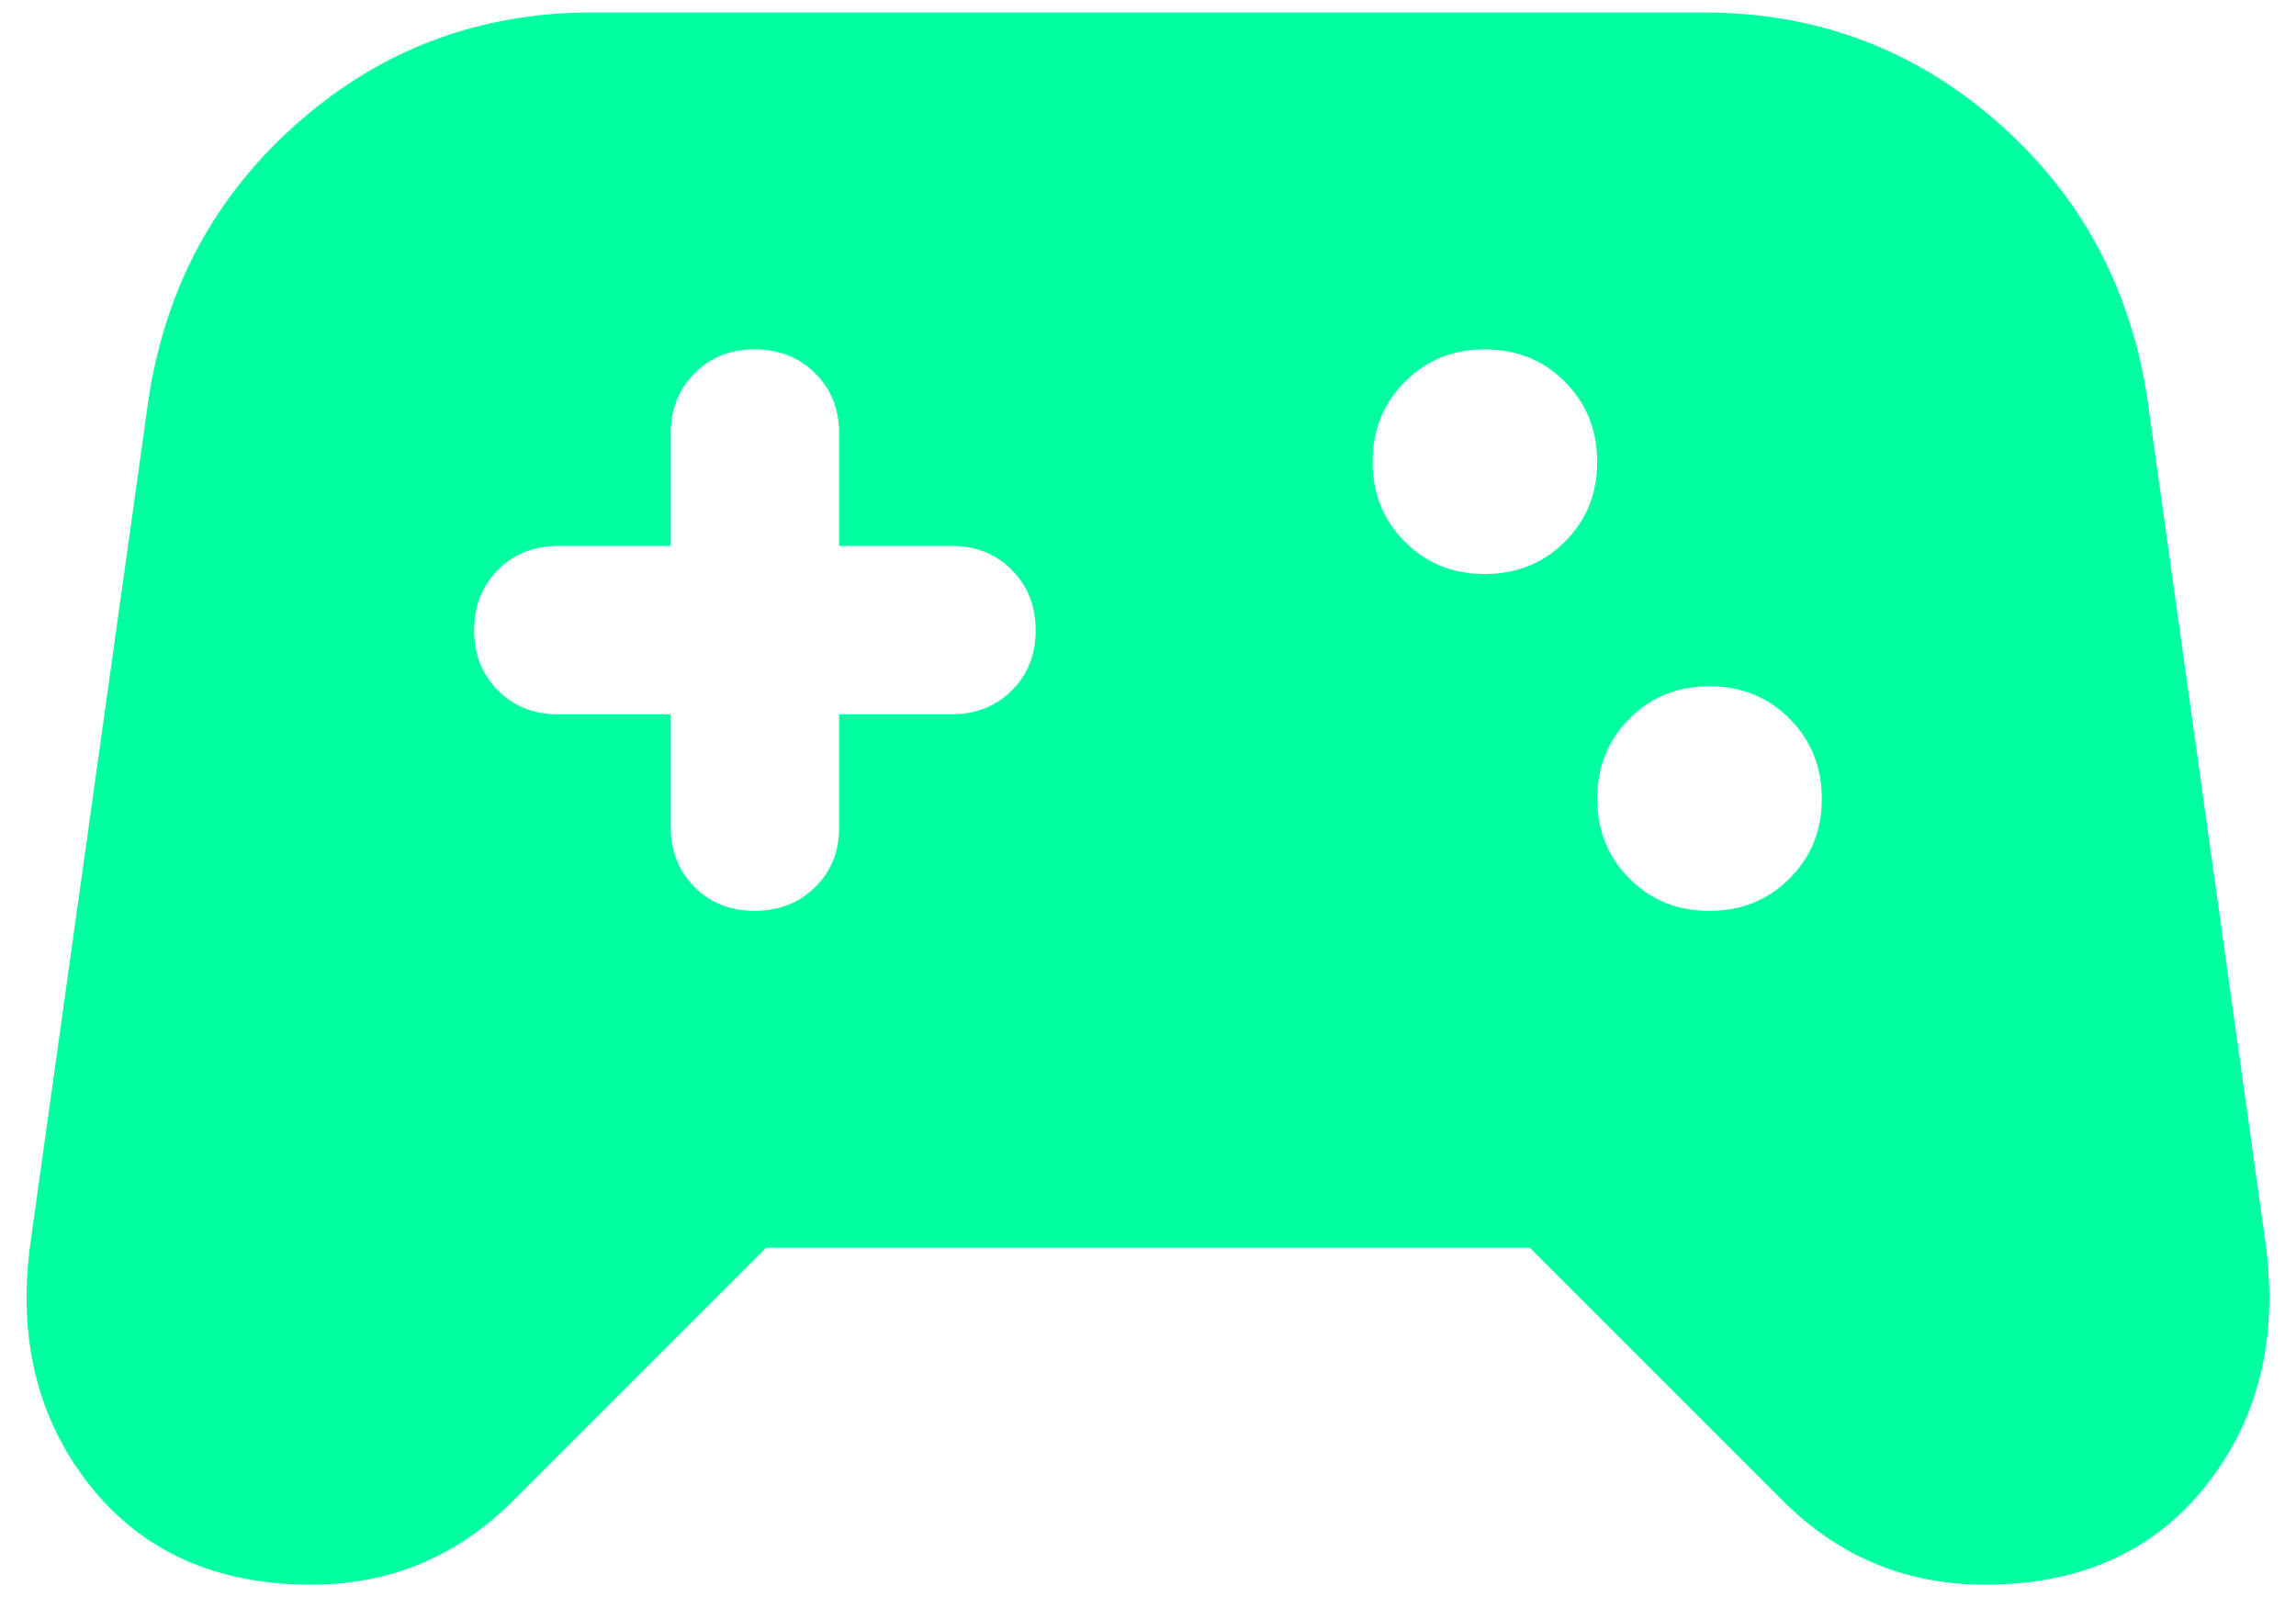 <svg width="46" height="32" viewBox="0 0 46 32" fill="none" xmlns="http://www.w3.org/2000/svg">
<path d="M6.237 31.75C4.324 31.75 2.843 31.084 1.793 29.752C0.743 28.42 0.349 26.799 0.612 24.887L2.974 8.012C3.312 5.763 4.315 3.906 5.985 2.444C7.654 0.981 9.613 0.25 11.862 0.25H34.137C36.387 0.25 38.347 0.981 40.016 2.444C41.686 3.906 42.688 5.763 43.025 8.012L45.387 24.887C45.65 26.8 45.256 28.422 44.206 29.754C43.156 31.086 41.675 31.752 39.762 31.75C38.974 31.75 38.243 31.61 37.568 31.329C36.893 31.049 36.275 30.627 35.712 30.062L30.649 25H15.35L10.287 30.062C9.724 30.625 9.106 31.047 8.431 31.329C7.756 31.611 7.024 31.752 6.237 31.75ZM34.249 18.25C34.887 18.25 35.422 18.034 35.854 17.602C36.286 17.17 36.501 16.636 36.499 16C36.498 15.364 36.282 14.83 35.852 14.398C35.421 13.966 34.887 13.75 34.249 13.75C33.612 13.75 33.078 13.966 32.648 14.398C32.217 14.83 32.001 15.364 32 16C31.998 16.636 32.214 17.171 32.648 17.604C33.081 18.038 33.615 18.253 34.249 18.25ZM29.75 11.5C30.387 11.5 30.922 11.284 31.354 10.852C31.786 10.42 32.001 9.886 32 9.25C31.998 8.614 31.782 8.08 31.352 7.648C30.921 7.216 30.387 7 29.75 7C29.112 7 28.578 7.216 28.148 7.648C27.717 8.08 27.501 8.614 27.5 9.25C27.498 9.886 27.714 10.421 28.148 10.854C28.581 11.288 29.115 11.503 29.75 11.5ZM13.437 14.312V16.562C13.437 17.05 13.597 17.453 13.916 17.773C14.236 18.093 14.639 18.252 15.124 18.25C15.611 18.248 16.014 18.089 16.335 17.771C16.656 17.453 16.815 17.05 16.812 16.562V14.312H19.062C19.549 14.312 19.953 14.153 20.273 13.833C20.592 13.514 20.751 13.111 20.75 12.625C20.748 12.139 20.588 11.736 20.27 11.417C19.952 11.097 19.549 10.938 19.062 10.938H16.812V8.688C16.812 8.2 16.652 7.797 16.333 7.479C16.013 7.161 15.611 7.002 15.124 7C14.639 6.998 14.236 7.158 13.916 7.479C13.597 7.8 13.437 8.203 13.437 8.688V10.938H11.187C10.7 10.938 10.297 11.097 9.979 11.417C9.661 11.736 9.501 12.139 9.499 12.625C9.498 13.111 9.658 13.514 9.979 13.835C10.3 14.156 10.703 14.316 11.187 14.312H13.437Z" fill="#00FFA0"/>
</svg>
